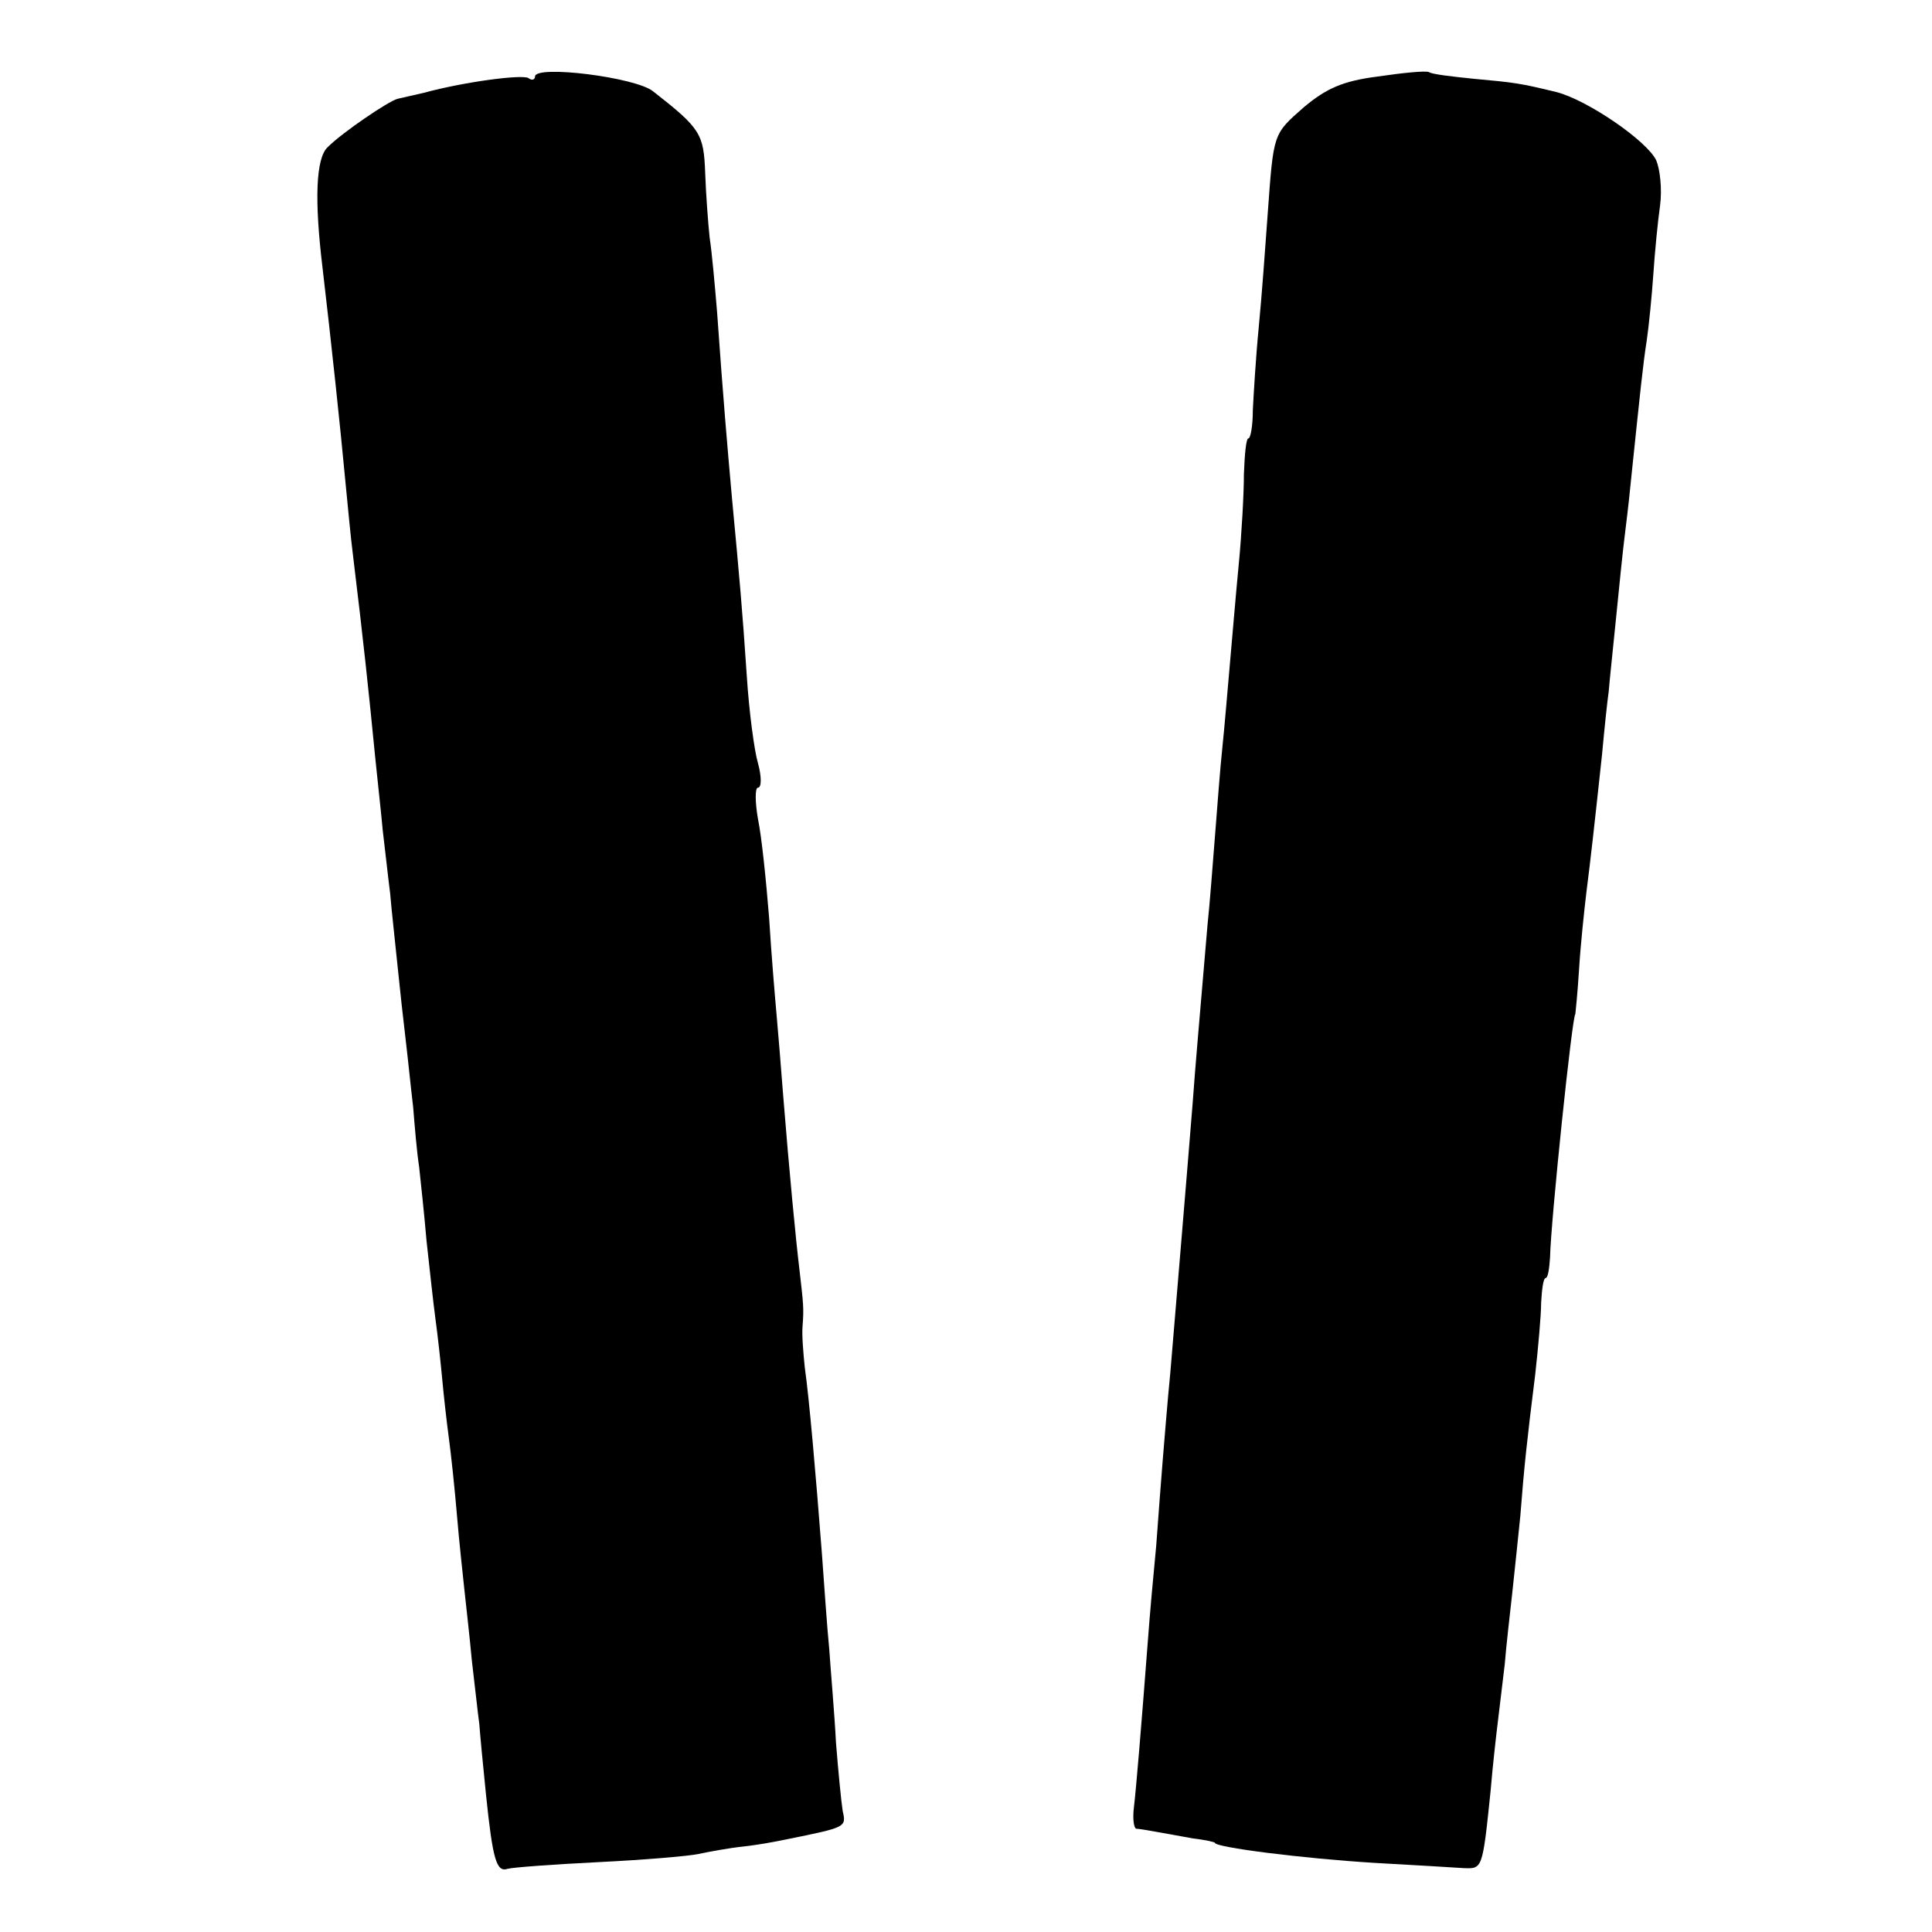 <?xml version="1.0" standalone="no"?>
<!DOCTYPE svg PUBLIC "-//W3C//DTD SVG 20010904//EN"
 "http://www.w3.org/TR/2001/REC-SVG-20010904/DTD/svg10.dtd">
<svg version="1.0" xmlns="http://www.w3.org/2000/svg"
 width="260pt" height="260pt" viewBox="0 0 260 260"
 preserveAspectRatio="xMidYMid meet">
<g transform="translate(0,260) scale(0.1,-0.1)"
fill="#000000" stroke="none">
<path d="M720 2497 c0 -4 -4 -6 -9 -2 -9 5 -86 -5 -141 -20 -14 -3 -30 -7 -35
-8 -12 -3 -74 -45 -94 -65 -16 -15 -18 -71 -7 -162 12 -102 24 -215 31 -290 3
-30 7 -74 10 -97 14 -115 21 -181 30 -273 3 -30 8 -74 10 -97 3 -24 7 -62 10
-85 2 -24 7 -68 10 -98 3 -30 8 -75 11 -100 3 -25 7 -65 10 -90 2 -25 5 -61 8
-80 2 -19 7 -64 10 -100 4 -36 9 -83 12 -105 3 -22 7 -58 9 -80 2 -22 6 -58 9
-80 3 -22 8 -69 11 -105 3 -36 8 -81 10 -100 2 -19 7 -62 10 -95 4 -33 8 -71
10 -85 1 -14 5 -56 9 -95 9 -87 14 -105 29 -100 7 2 62 6 122 9 61 3 121 8
135 11 14 3 41 8 60 10 19 2 46 7 60 10 79 16 79 16 74 38 -2 13 -6 54 -9 92
-2 39 -7 95 -9 125 -3 30 -7 89 -10 130 -8 104 -17 208 -23 250 -2 19 -4 44
-3 55 2 25 1 31 -4 75 -5 41 -14 135 -22 235 -3 39 -7 88 -9 110 -2 22 -7 81
-10 130 -4 50 -10 109 -15 133 -4 23 -4 42 0 42 5 0 5 15 0 33 -5 17 -12 70
-15 117 -6 90 -10 134 -20 240 -6 67 -12 136 -20 250 -3 36 -7 81 -10 100 -2
19 -5 58 -6 87 -2 53 -6 60 -70 110 -23 19 -159 36 -159 20z"/>
<path d="M1854 2497 c-47 -6 -69 -16 -99 -41 -42 -37 -41 -34 -49 -144 -3 -42
-8 -111 -12 -152 -4 -41 -7 -92 -8 -112 0 -21 -3 -38 -6 -38 -3 0 -5 -21 -6
-48 0 -26 -3 -81 -7 -122 -4 -41 -9 -102 -12 -135 -3 -33 -7 -83 -10 -111 -3
-28 -7 -82 -10 -120 -3 -38 -7 -91 -10 -119 -12 -141 -16 -185 -20 -240 -8
-100 -22 -266 -30 -362 -4 -40 -8 -92 -10 -115 -2 -24 -6 -77 -9 -118 -4 -41
-9 -97 -11 -125 -9 -118 -16 -202 -19 -227 -2 -16 0 -28 3 -29 3 0 15 -2 26
-4 11 -2 34 -6 50 -9 17 -2 30 -5 30 -6 0 -6 117 -21 215 -27 52 -3 106 -6
119 -7 26 -1 26 -3 37 104 3 36 8 79 10 95 2 17 6 50 9 75 2 25 7 68 10 95 3
28 8 75 11 105 5 65 9 102 20 190 4 36 8 80 8 97 1 18 3 33 6 33 3 0 5 12 6
28 1 49 30 327 34 327 0 0 3 27 5 60 2 33 7 80 10 105 6 47 10 83 21 185 3 33
7 71 9 85 1 14 6 59 10 100 4 41 9 89 11 105 2 17 6 48 8 70 14 134 17 164 22
196 3 20 7 61 9 90 2 30 6 71 9 92 3 22 0 49 -5 61 -12 26 -92 81 -134 92 -49
12 -57 13 -112 18 -29 3 -56 6 -60 9 -5 2 -35 -1 -69 -6z"/>
</g>
</svg>
